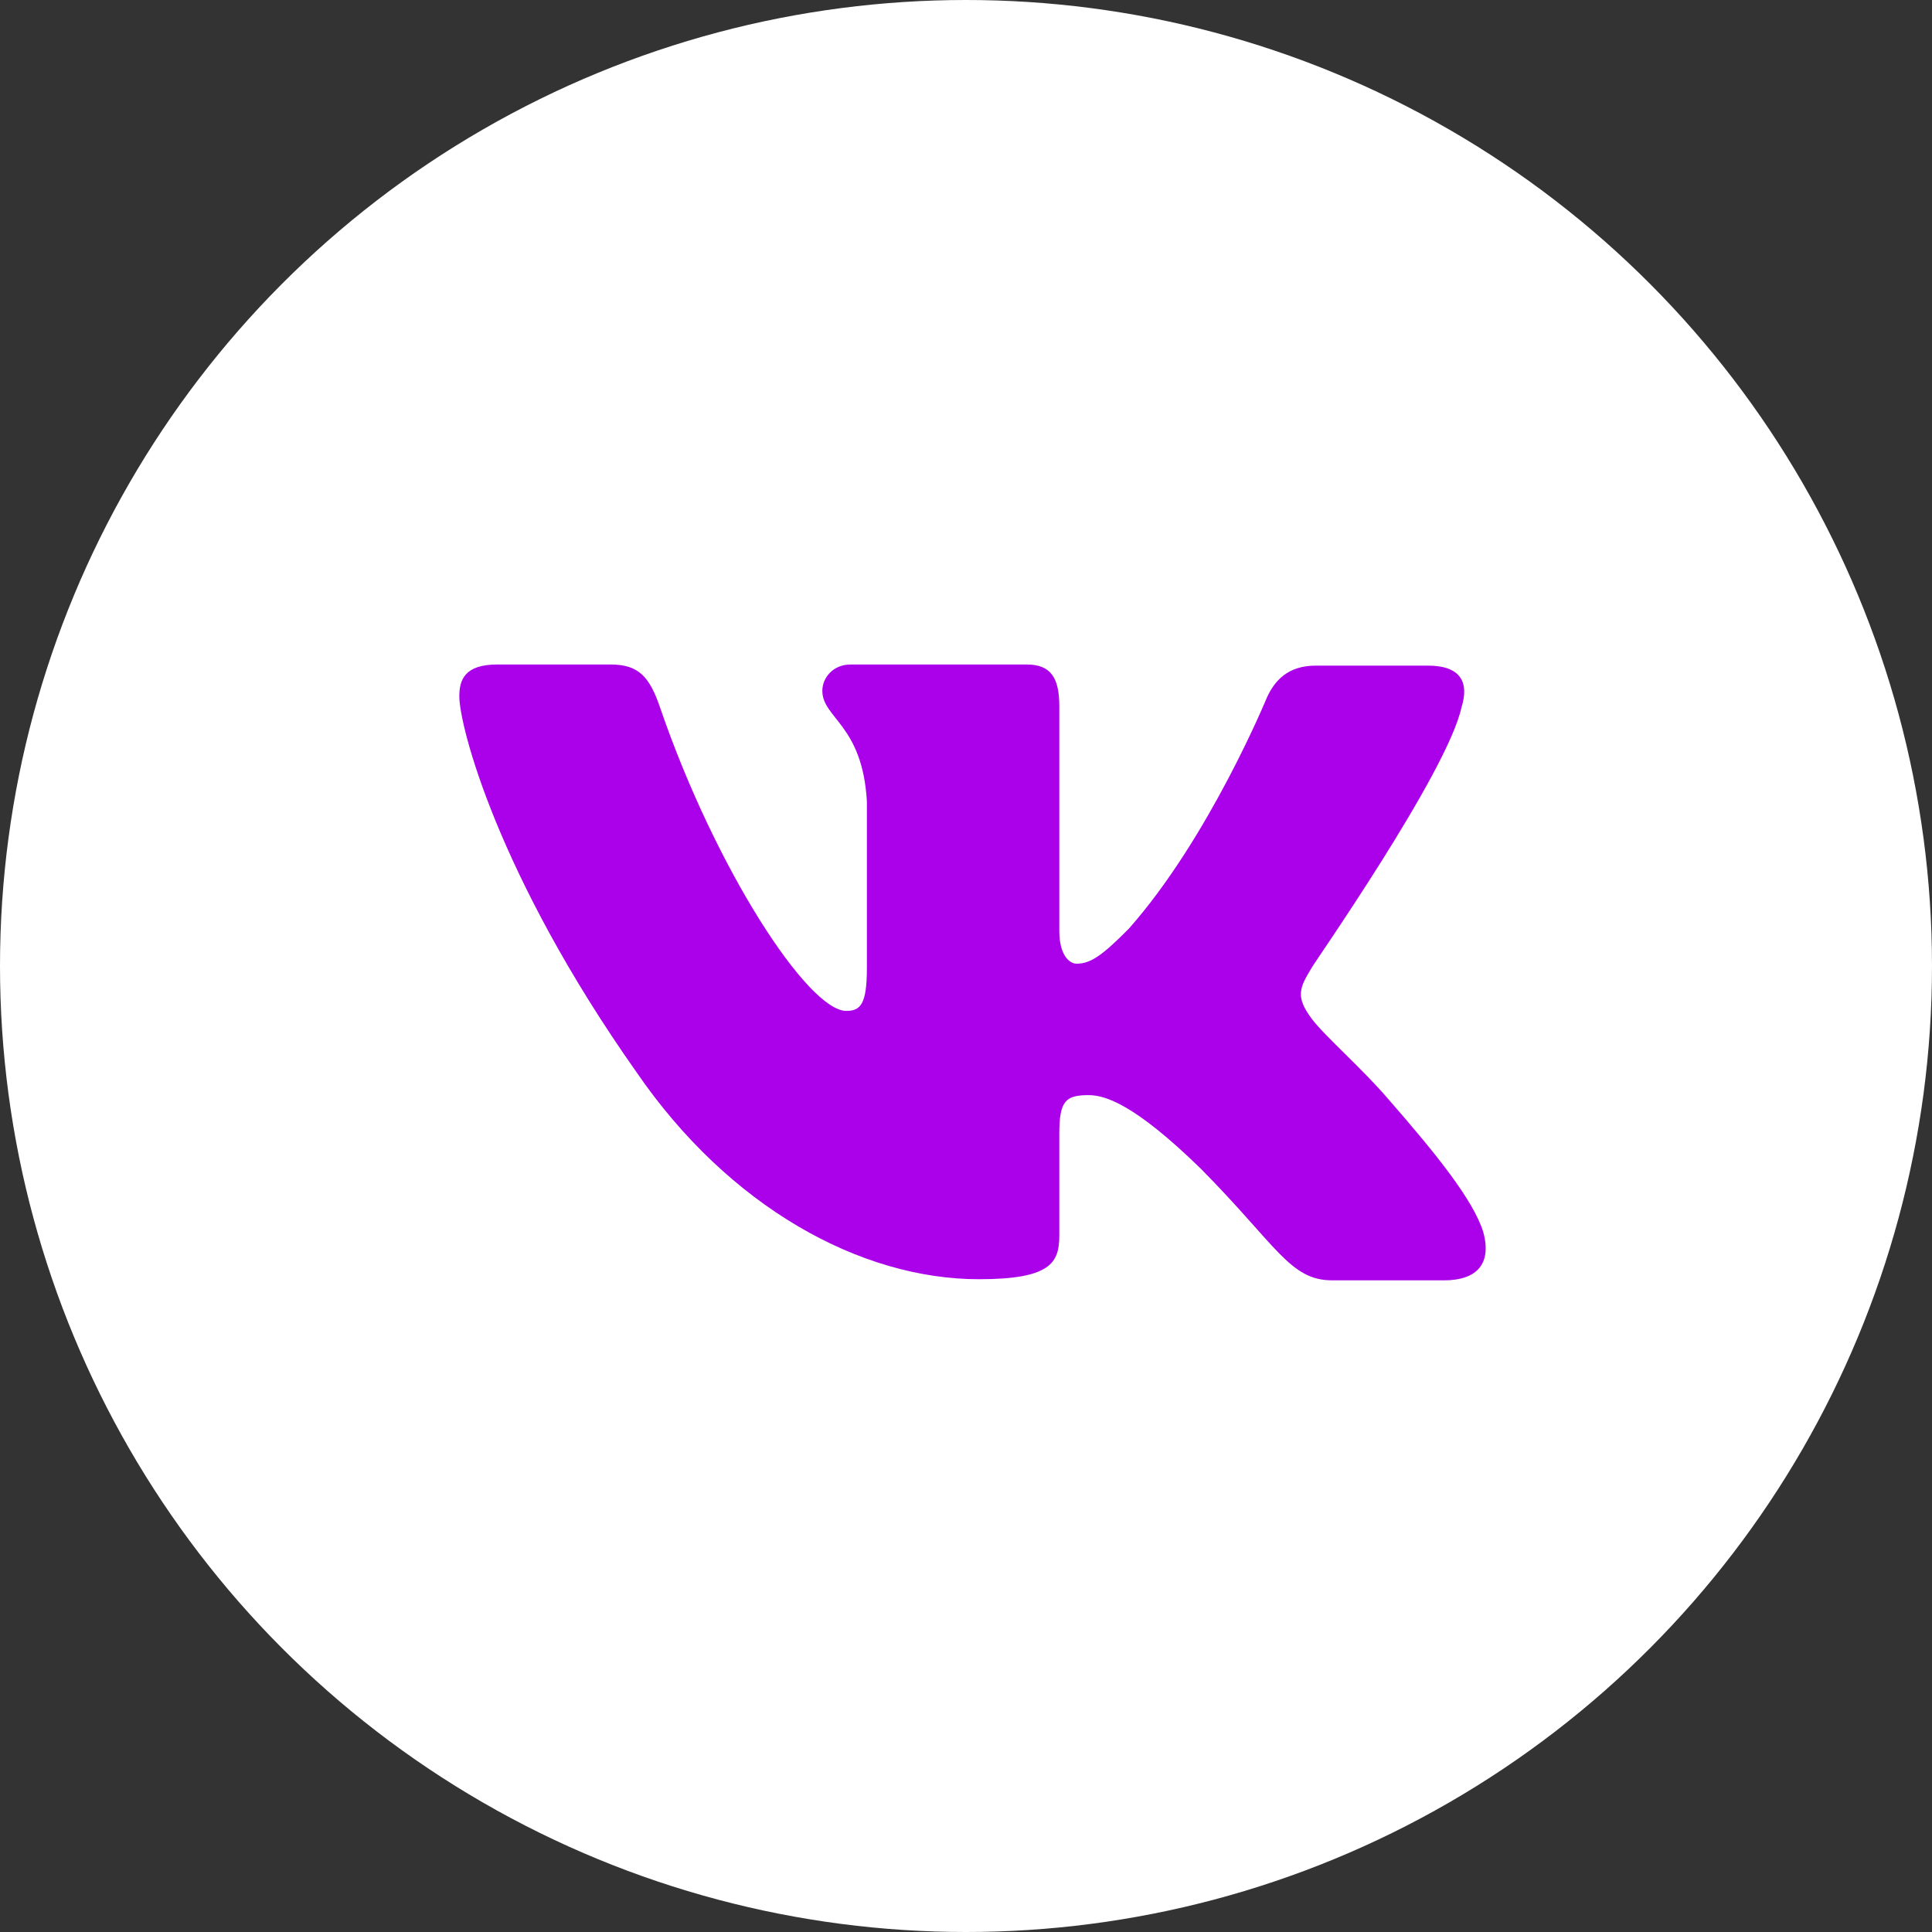 <?xml version="1.0" encoding="UTF-8"?> <svg xmlns="http://www.w3.org/2000/svg" width="50" height="50" viewBox="0 0 50 50" fill="none"><rect x="0" y="0" width="50" height="50" fill="#333333" stroke="none"/> <circle cx="25" cy="25" r="25" fill="white"></circle> <path fill-rule="evenodd" clip-rule="evenodd" d="M37.824 18.304C38.021 17.68 37.824 17.226 36.952 17.226H34.054C33.323 17.226 32.986 17.623 32.789 18.048C32.789 18.048 31.298 21.679 29.216 24.032C28.541 24.713 28.232 24.94 27.866 24.94C27.669 24.94 27.415 24.713 27.415 24.089V18.275C27.415 17.538 27.191 17.197 26.571 17.197H22.014C21.563 17.197 21.282 17.538 21.282 17.878C21.282 18.587 22.323 18.757 22.435 20.742V25.055C22.435 25.991 22.269 26.162 21.901 26.162C20.916 26.162 18.525 22.504 17.091 18.335C16.812 17.509 16.529 17.197 15.797 17.197H12.871C12.027 17.197 11.887 17.594 11.887 18.02C11.887 18.785 12.871 22.642 16.472 27.747C18.863 31.233 22.267 33.106 25.333 33.106C27.191 33.106 27.415 32.681 27.415 31.972V29.335C27.415 28.484 27.584 28.342 28.175 28.342C28.597 28.342 29.357 28.569 31.073 30.242C33.041 32.227 33.379 33.135 34.477 33.135H37.374C38.218 33.135 38.612 32.709 38.387 31.887C38.134 31.065 37.177 29.874 35.939 28.456C35.264 27.662 34.251 26.783 33.942 26.358C33.52 25.79 33.633 25.563 33.942 25.053C33.914 25.053 37.459 20.005 37.824 18.302" fill="#AB00EA"></path> </svg> 